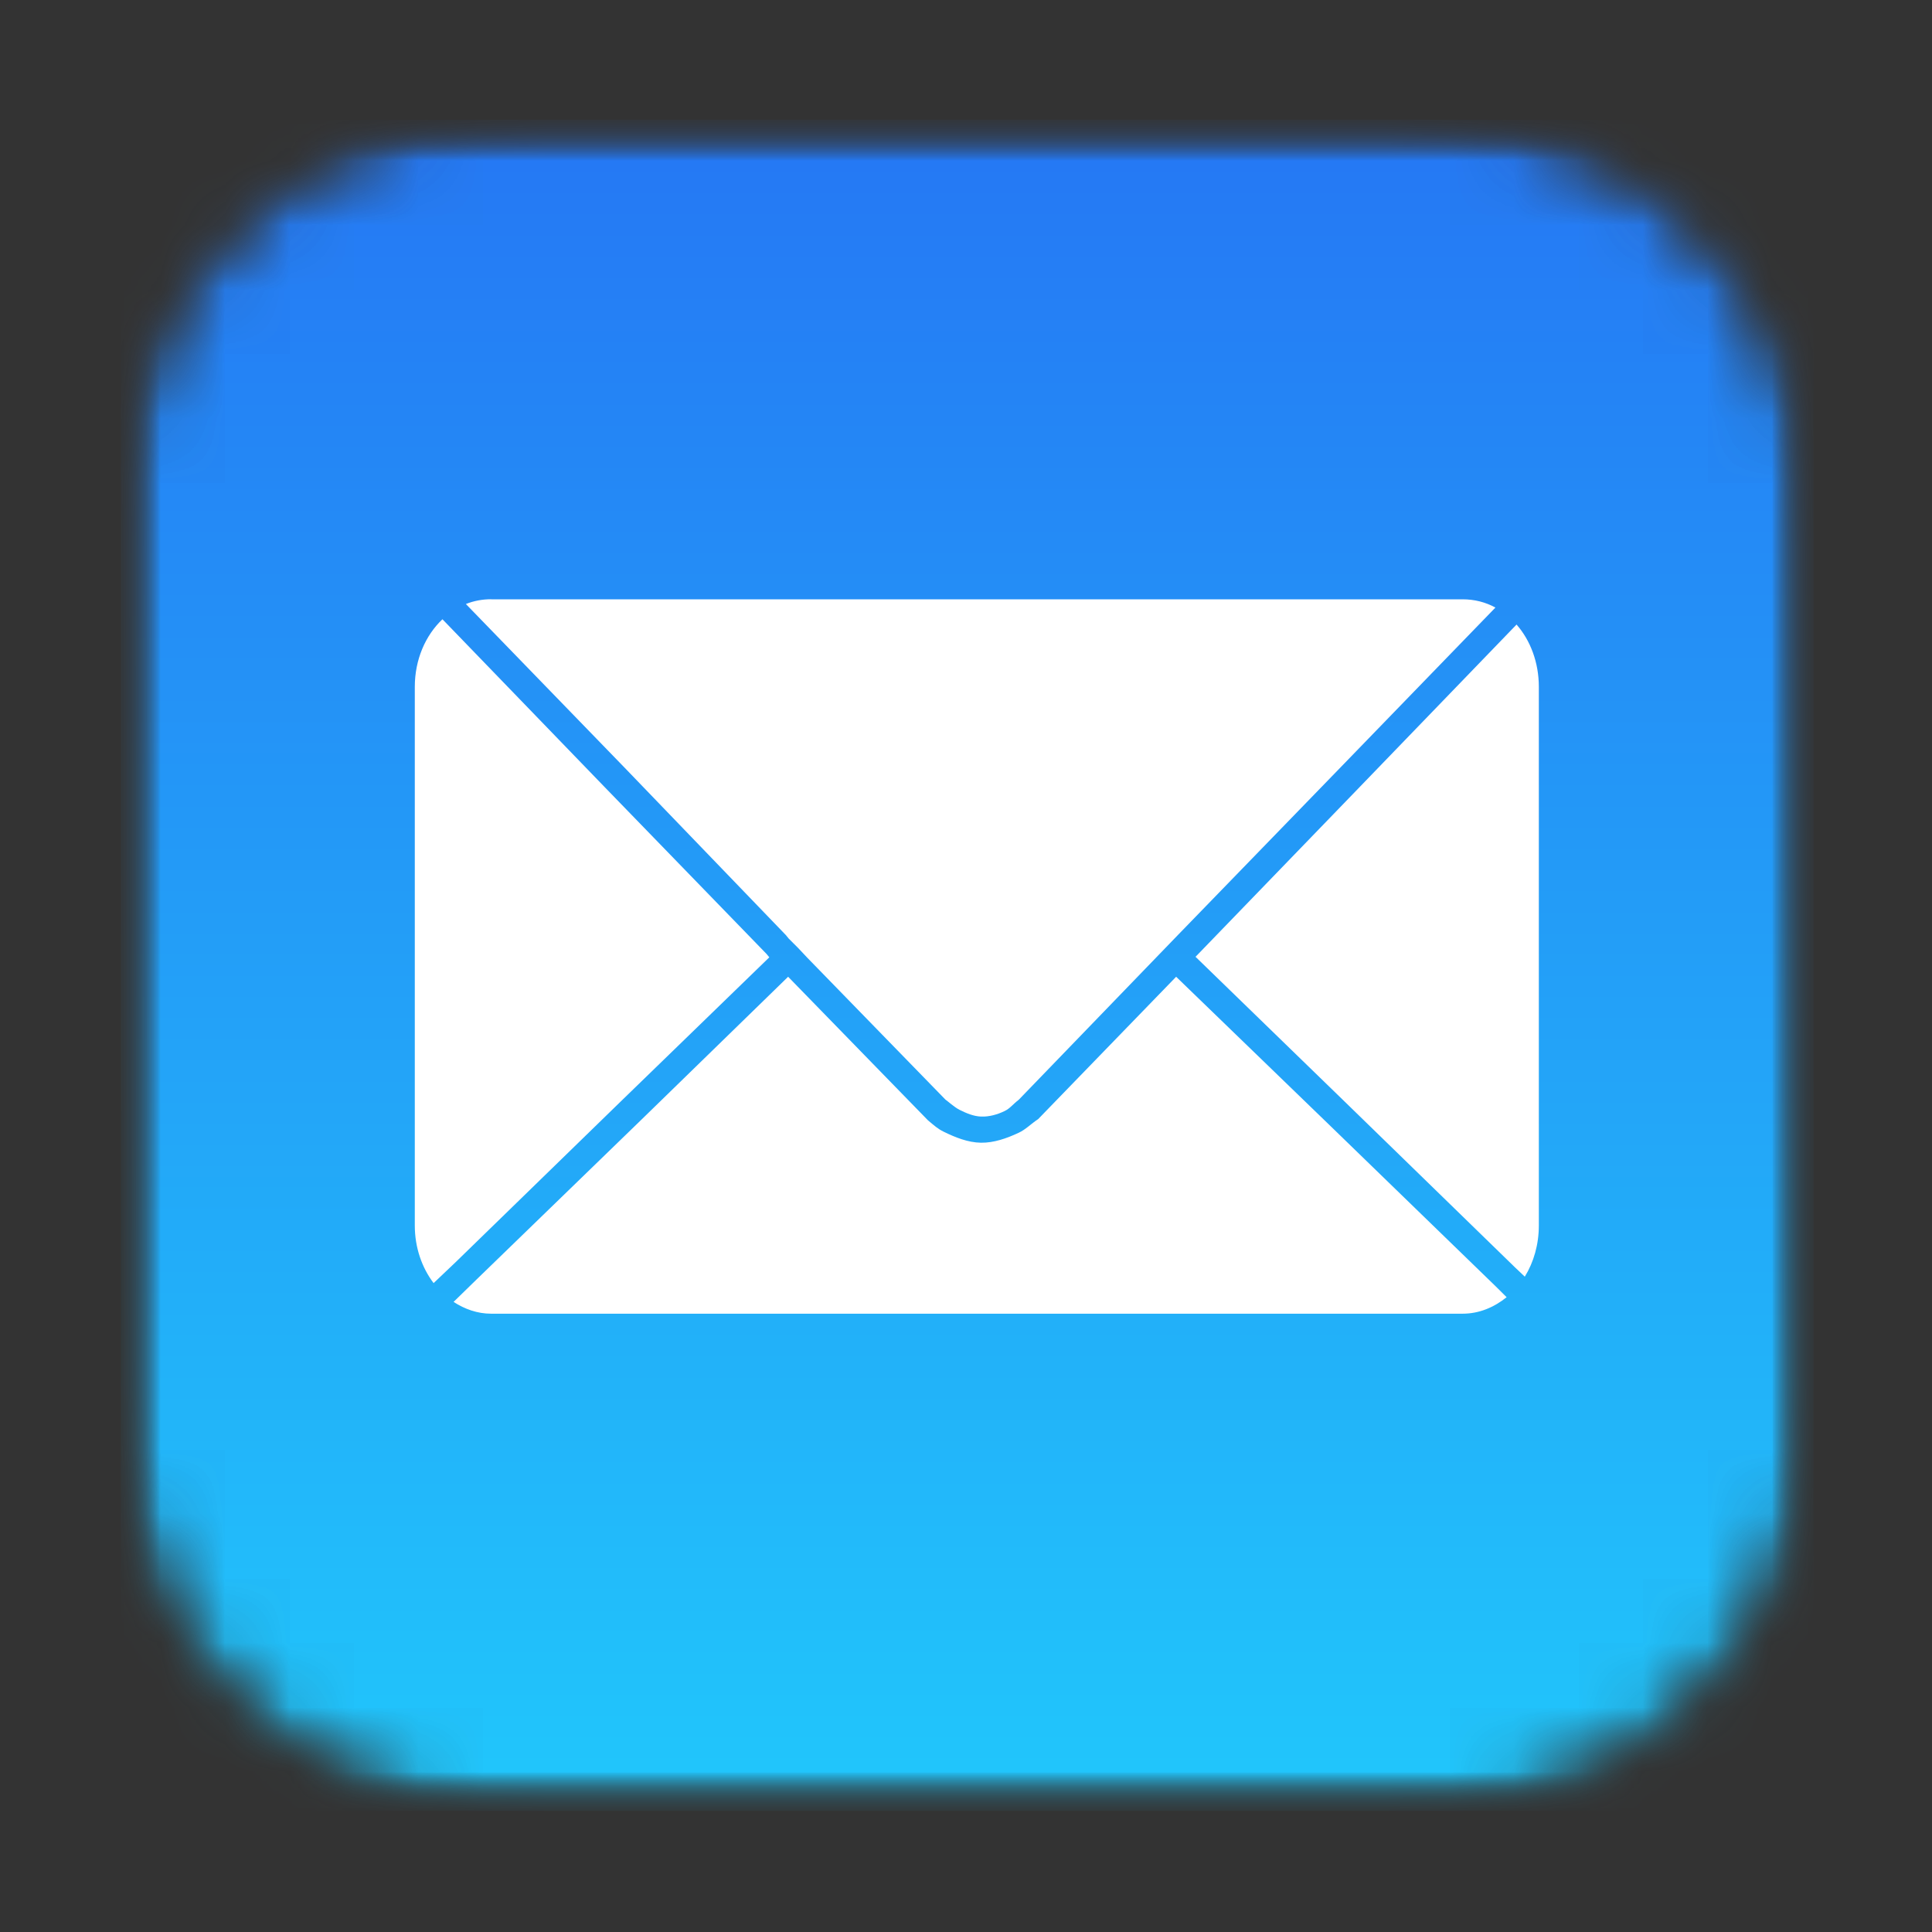 <?xml version="1.0" encoding="utf-8"?>
<svg xmlns="http://www.w3.org/2000/svg" fill="none" height="100%" overflow="visible" preserveAspectRatio="none" style="display: block;" viewBox="0 0 30 30" width="100%">
<rect x="0" y="0" width="30" height="30" fill="#333333" stroke="none"/>
<g id="Apple logo">
<g id="surface1">
<g id="Clip path group">
<mask height="28" id="mask0_0_5976" maskUnits="userSpaceOnUse" style="mask-type:luminance" width="28" x="1" y="1">
<g id="clip1">
<path d="M1.875 1.875H28.125V28.125H1.875V1.875Z" fill="white" id="Vector"/>
</g>
</mask>
<g mask="url(#mask0_0_5976)">
<g id="Group">
<g id="Clip path group_2">
<mask height="28" id="mask1_0_5976" maskUnits="userSpaceOnUse" style="mask-type:luminance" width="28" x="1" y="1">
<g id="clip2">
<path d="M7.899 1.831H22.101C25.439 1.831 28.125 4.522 28.125 7.865V22.092C28.125 25.435 25.439 28.126 22.101 28.126H7.899C4.562 28.126 1.875 25.435 1.875 22.092V7.865C1.875 4.522 4.562 1.831 7.899 1.831Z" fill="white" id="Vector_2"/>
</g>
</mask>
<g mask="url(#mask1_0_5976)">
<g id="Group_2">
<g id="Clip path group_3">
<mask height="28" id="mask2_0_5976" maskUnits="userSpaceOnUse" style="mask-type:luminance" width="28" x="1" y="1">
<g id="clip3">
<path d="M7.899 1.831H22.101C25.439 1.831 28.125 4.522 28.125 7.865V22.092C28.125 25.435 25.439 28.126 22.101 28.126H7.899C4.562 28.126 1.875 25.435 1.875 22.092V7.865C1.875 4.522 4.562 1.831 7.899 1.831Z" fill="white" id="Vector_3"/>
</g>
</mask>
<g mask="url(#mask2_0_5976)">
<g id="Group_3">
<g id="Clip path group_4">
<mask height="28" id="mask3_0_5976" maskUnits="userSpaceOnUse" style="mask-type:luminance" width="28" x="1" y="1">
<g id="clip4">
<path d="M1.849 28.003L28.161 28.029L28.187 1.864L1.875 1.838L1.849 28.003ZM1.849 28.123L28.161 28.148V28.029L1.849 28.003V28.123Z" fill="white" id="Vector_4"/>
</g>
</mask>
<g mask="url(#mask3_0_5976)">
<g id="Group_4">
<rect fill="url(#paint0_linear_0_5976)" height="26.259" id="Rectangle" transform="matrix(1 0 0 -1 1.875 28.118)" width="26.286"/>
</g>
</g>
</g>
</g>
</g>
</g>
</g>
</g>
</g>
</g>
</g>
</g>
<path d="M12.238 15.167L9.96 17.386L7.371 19.896L7.043 20.216C7.216 20.328 7.413 20.399 7.626 20.399H22.711C22.968 20.399 23.2 20.3 23.395 20.143L23.23 19.979L20.642 17.468L18.263 15.167L16.121 17.377C16.005 17.454 15.928 17.539 15.815 17.591C15.633 17.676 15.433 17.747 15.232 17.744C15.031 17.741 14.834 17.662 14.653 17.573C14.562 17.528 14.514 17.484 14.408 17.395L12.238 15.167ZM23.549 9.698L21.107 12.227L18.609 14.811L18.564 14.857L20.942 17.166L23.522 19.677L23.677 19.824C23.815 19.6 23.895 19.325 23.895 19.029V10.666C23.895 10.288 23.765 9.945 23.549 9.698ZM6.87 9.616C6.606 9.866 6.441 10.242 6.441 10.666V19.029C6.441 19.372 6.551 19.684 6.733 19.924L7.079 19.595L9.659 17.084L11.946 14.865L11.901 14.811L9.394 12.227L6.888 9.634L6.87 9.616ZM7.626 9.305C7.488 9.305 7.358 9.33 7.234 9.379L9.704 11.926L12.202 14.519L12.247 14.574L12.32 14.647L12.393 14.72L12.539 14.875L14.681 17.075C14.716 17.098 14.82 17.194 14.901 17.234C15.005 17.286 15.118 17.334 15.234 17.338C15.359 17.343 15.487 17.307 15.6 17.252C15.685 17.211 15.722 17.152 15.82 17.076L18.299 14.51L20.806 11.926L23.221 9.434C23.066 9.35 22.895 9.306 22.711 9.306H7.626V9.305Z" fill="white" id="Vector_5"/>
</g>
</g>
<defs>
<linearGradient gradientUnits="userSpaceOnUse" id="paint0_linear_0_5976" x1="13.143" x2="13.143" y1="26.259" y2="0">
<stop stop-color="#2577F4"/>
<stop offset="1" stop-color="#21C7FB"/>
</linearGradient>
</defs>
</svg>